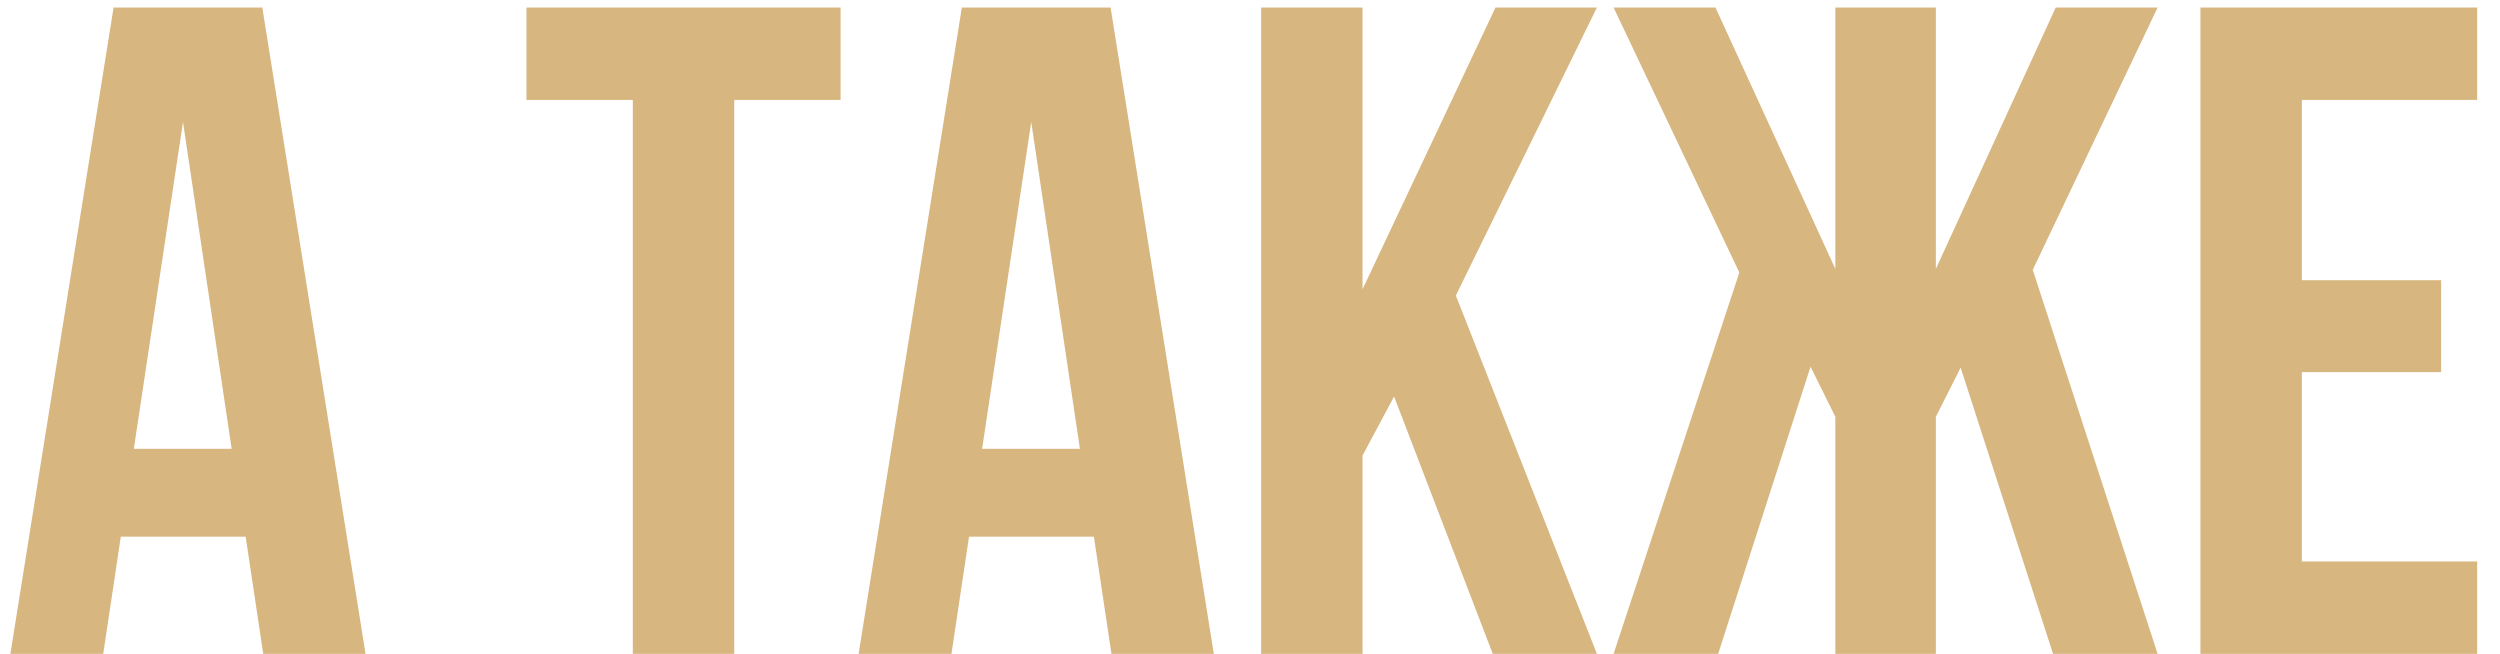 <?xml version="1.0" encoding="UTF-8"?> <svg xmlns="http://www.w3.org/2000/svg" width="65" height="17" viewBox="0 0 65 17" fill="none"><path d="M0.27 17L2.953 0.195H6.82L9.504 17H6.844L6.387 13.953H3.141L2.684 17H0.27ZM3.48 11.668H6.023L4.758 3.172L3.48 11.668Z" fill="#D8B680"></path><path d="M13.688 2.598V0.195H21.855V2.598H19.09V17H16.453V2.598H13.688Z" fill="#D8B680"></path><path d="M22.324 17L25.008 0.195H28.875L31.559 17H28.898L28.441 13.953H25.195L24.738 17H22.324ZM25.535 11.668H28.078L26.812 3.172L25.535 11.668Z" fill="#D8B680"></path><path d="M32.789 17V0.195H35.426V7.52L38.883 0.195H41.52L37.852 7.684L41.52 17H38.812L36.246 10.309L35.426 11.844V17H32.789Z" fill="#D8B680"></path><path d="M41.953 17L45.223 7.086L41.953 0.195H44.602L47.719 6.992V0.195H50.332V6.992L53.449 0.195H56.098L52.852 7.016L56.098 17H53.379L50.977 9.559L50.332 10.836V17H47.719V10.836L47.074 9.535L44.672 17H41.953Z" fill="#D8B680"></path><path d="M57.211 17V0.195H64.406V2.598H59.848V7.285H63.469V9.676H59.848V14.598H64.406V17H57.211Z" fill="#D8B680"></path></svg> 
